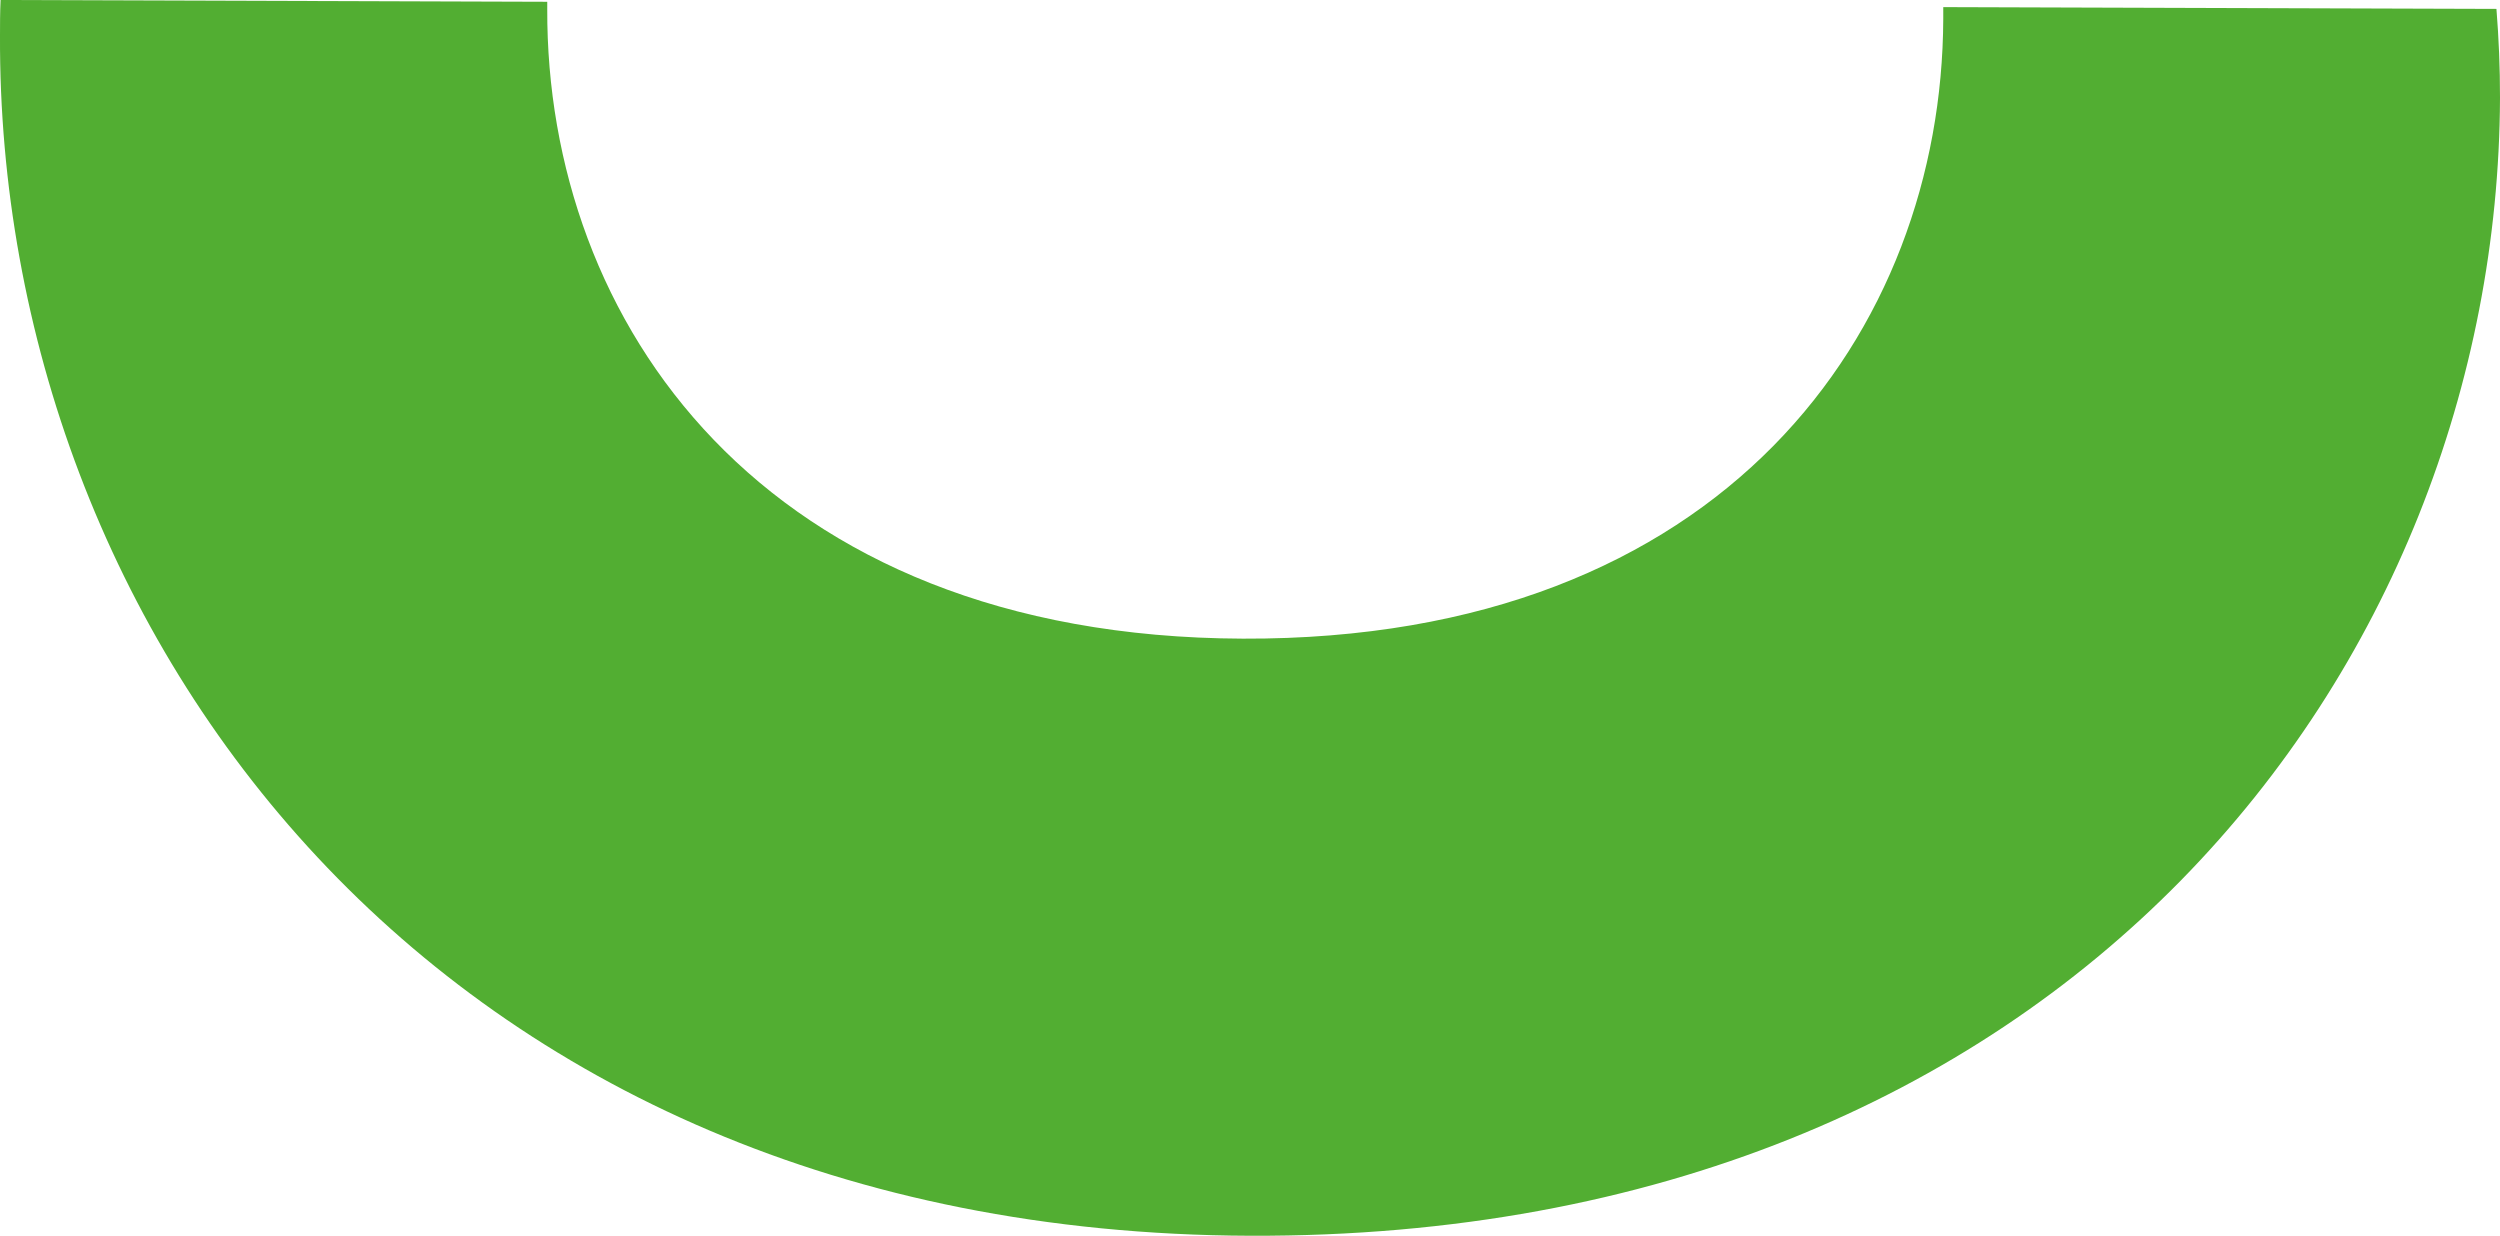 <?xml version="1.0" encoding="UTF-8"?>
<svg id="Ebene_1" data-name="Ebene 1" xmlns="http://www.w3.org/2000/svg" viewBox="0 0 421.2 208.2">
  <defs>
    <style>
      .cls-1 {
        fill: #52ae32;
      }
    </style>
  </defs>
  <path class="cls-1" d="m209.4,107.6c81.3.3,117.8-52.2,118-104.4V1.2l93.2.3c.4,5,.6,9.9.6,15-.4,95.6-72.9,192.2-210.6,191.7C72.9,207.7-.4,106.1,0,6,0,4.2,0,2.1.1,0l92.1.3v1.2c-.2,52.5,36,105.8,117.2,106.1Z"/>
</svg>